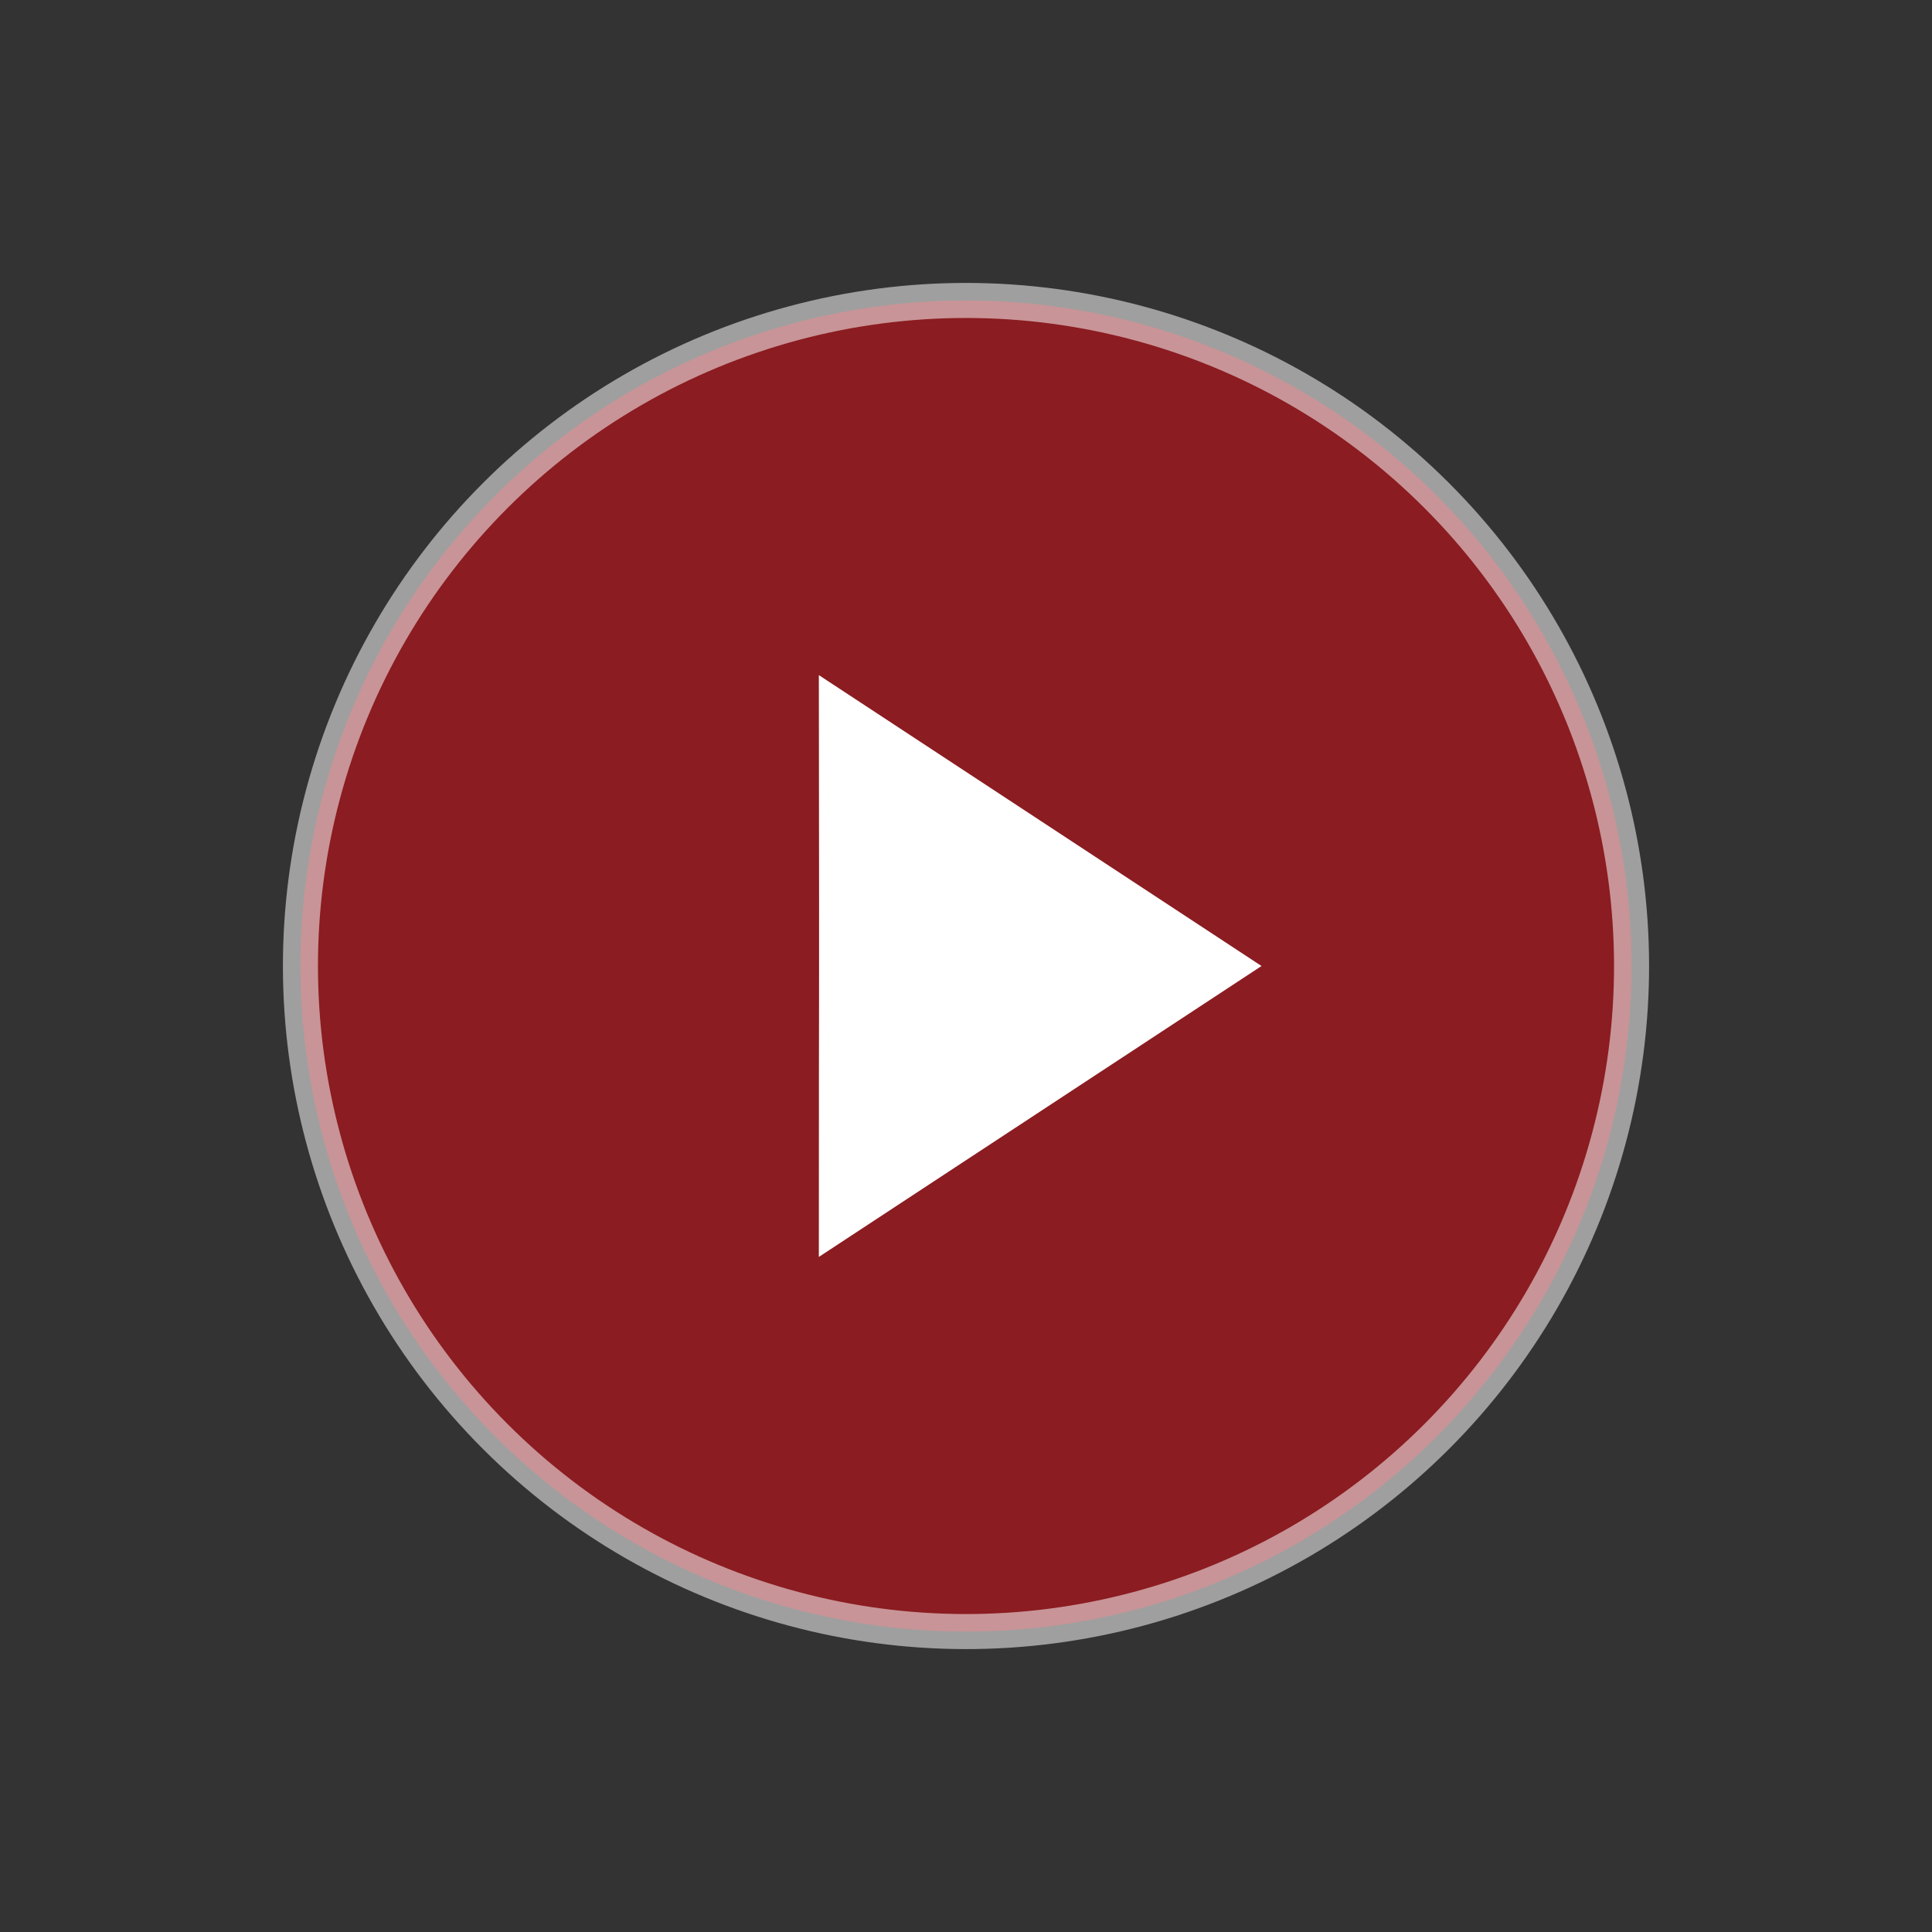 <svg xmlns="http://www.w3.org/2000/svg" width="55.123" height="55.123" viewBox="0 0 55.123 55.123">
  <rect x="0" y="0" width="55.123" height="55.123" fill="#333333" stroke="none"/>
  <g id="Raggruppa_297" data-name="Raggruppa 297" transform="translate(-3208.161 -2021.902)">
    <circle id="Ellisse_11" data-name="Ellisse 11" cx="18.989" cy="18.989" r="18.989" transform="translate(3208.868 2049.464) rotate(-45)" fill="#da0812" stroke="#fff" stroke-miterlimit="10" stroke-width="1" opacity="0.53"/>
    <g id="Raggruppa_296" data-name="Raggruppa 296">
      <path id="Tracciato_349" data-name="Tracciato 349" d="M3244.154,2049.464l-12.63-8.3c.016,12.51,0,6.371,0,16.6Z" fill="#fff"/>
    </g>
  </g>
</svg>
